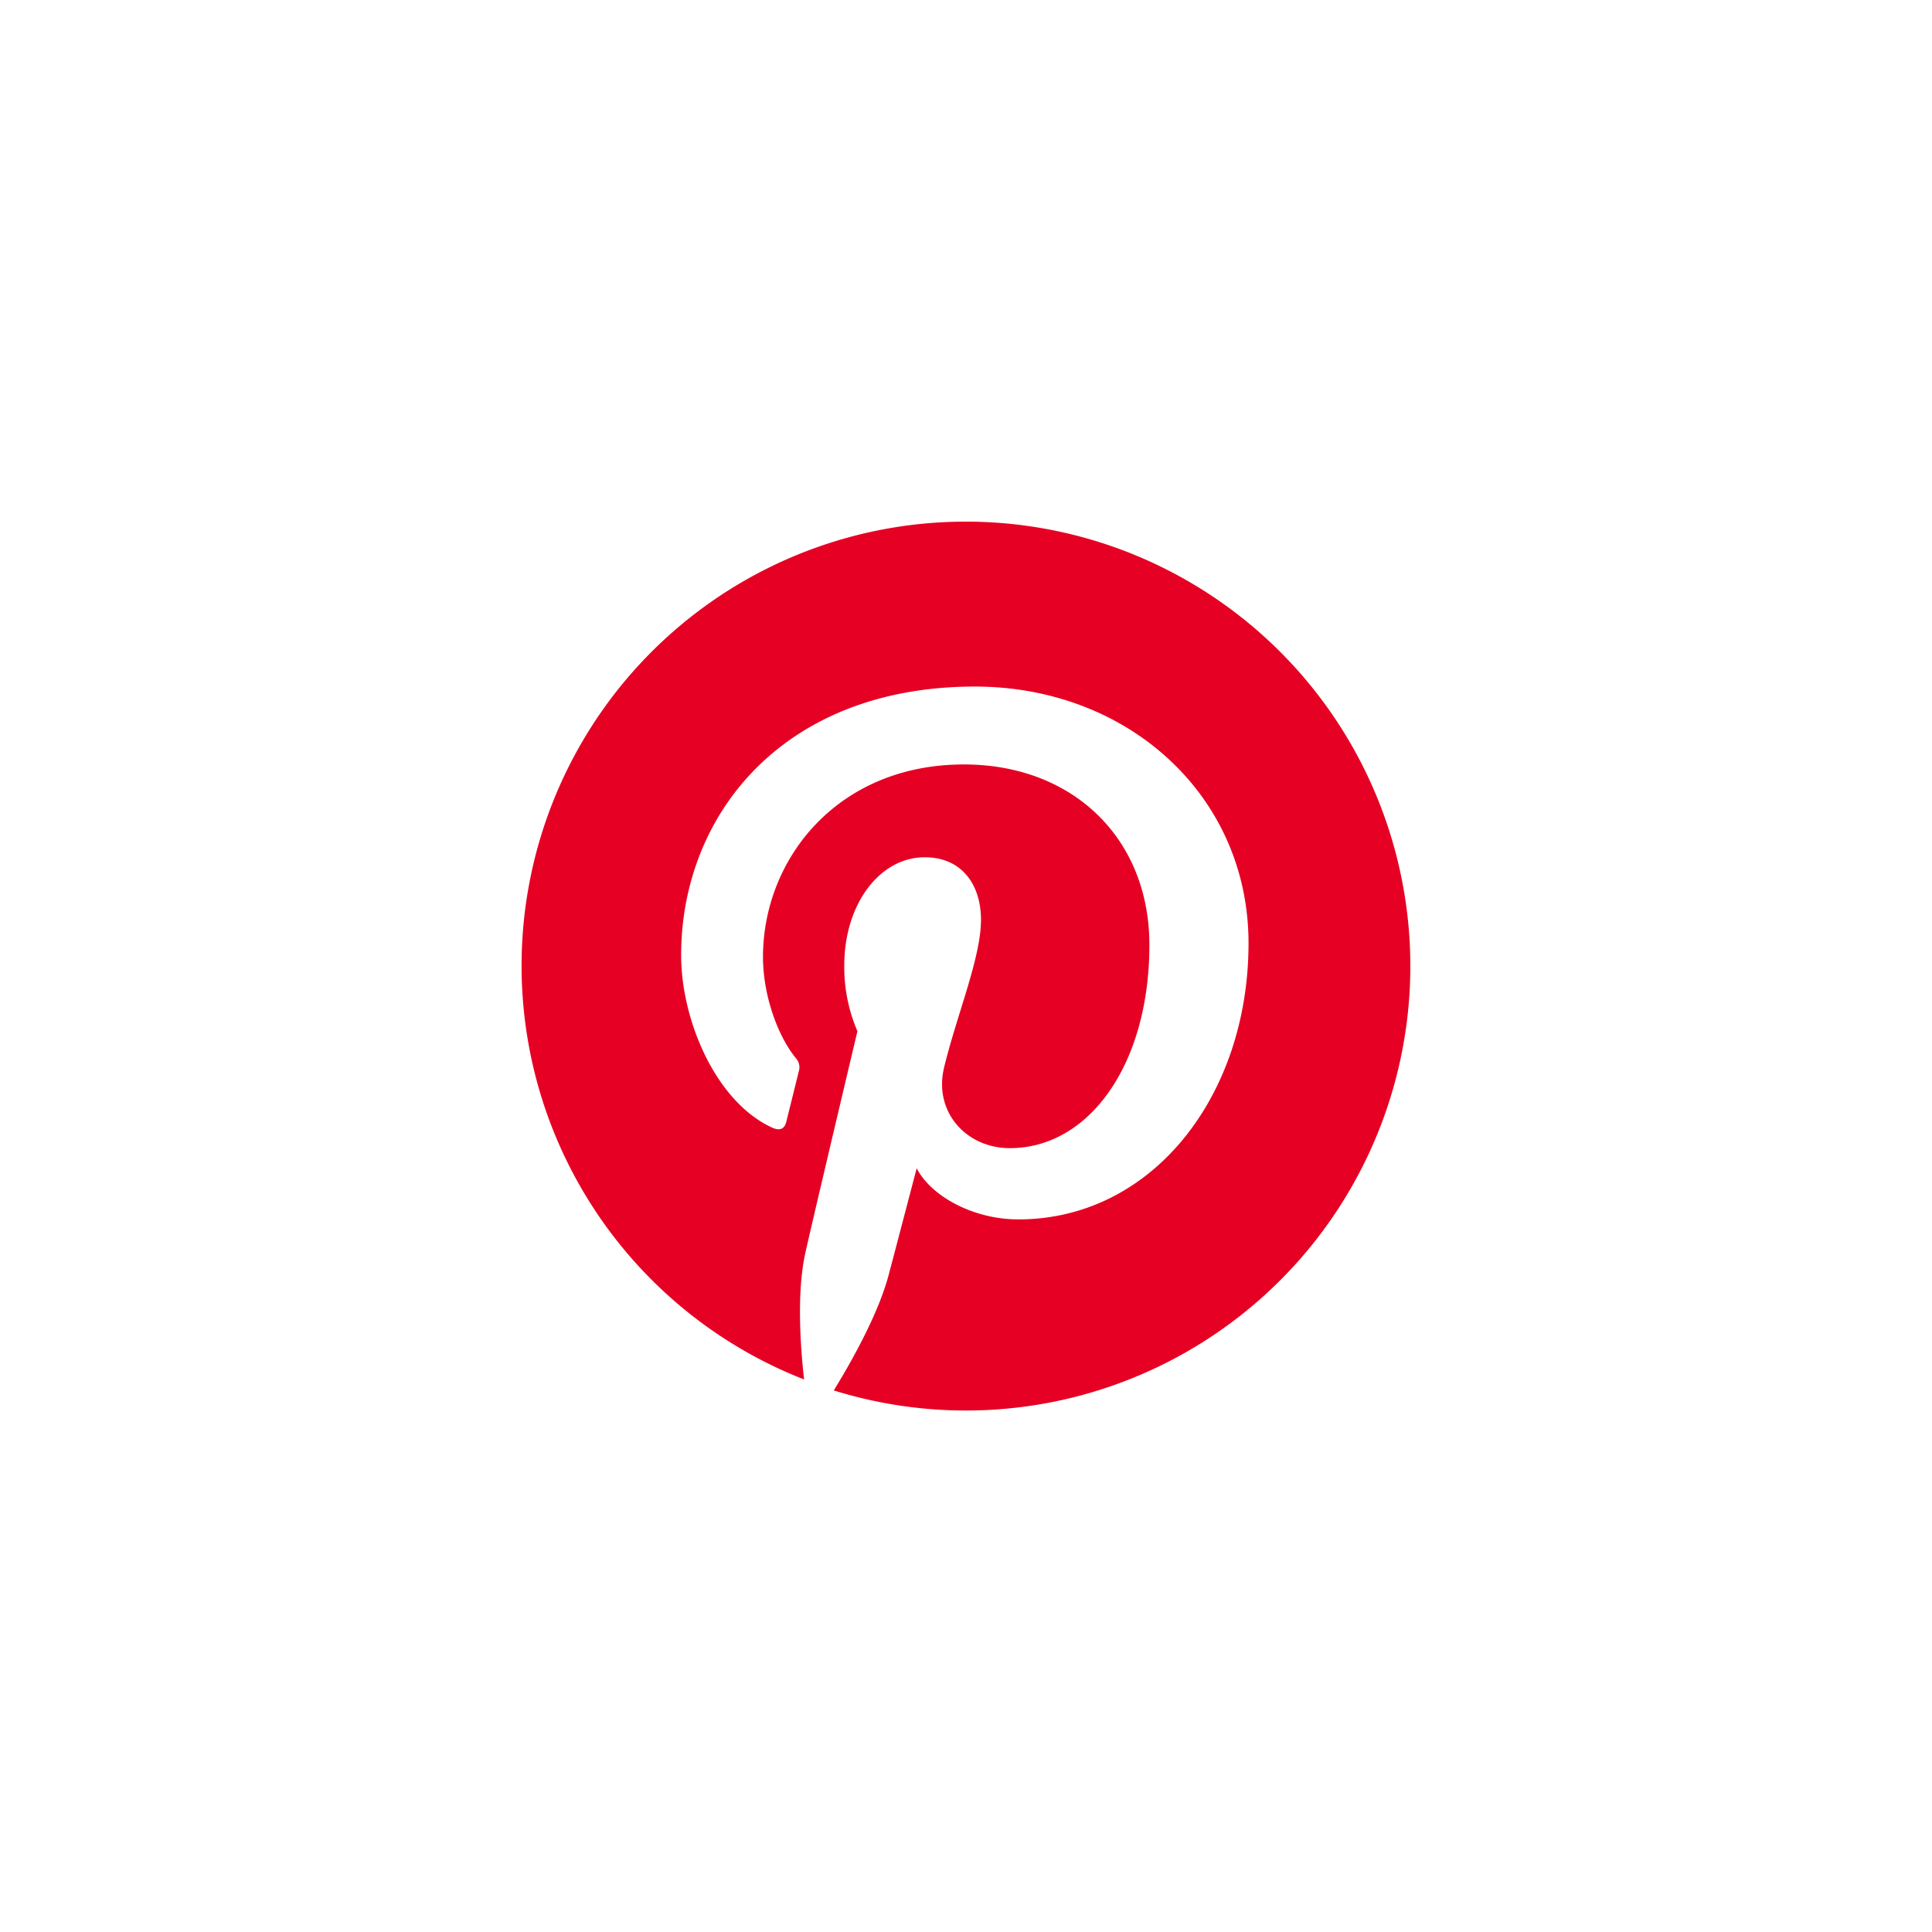 <?xml version="1.0" encoding="UTF-8"?> <svg xmlns="http://www.w3.org/2000/svg" id="Calque_1" data-name="Calque 1" viewBox="0 0 250 250"><defs><style>.cls-1{fill:#e60023;}</style></defs><path class="cls-1" d="M125.05,67.5a57.47,57.47,0,0,0-21,111c-.52-4.54-.95-11.54.19-16.5,1-4.49,6.71-28.56,6.71-28.56a20.94,20.94,0,0,1-1.7-8.51c0-8,4.63-14,10.4-14,4.92,0,7.29,3.68,7.29,8.08,0,4.92-3.13,12.3-4.78,19.15-1.37,5.72,2.88,10.41,8.51,10.41,10.22,0,18.06-10.79,18.06-26.3,0-13.76-9.88-23.35-24-23.35-16.36,0-26,12.24-26,24.92,0,4.91,1.89,10.21,4.26,13.09a1.73,1.73,0,0,1,.38,1.66c-.43,1.8-1.42,5.72-1.61,6.52-.24,1-.85,1.28-1.94.76-7.19-3.36-11.68-13.81-11.68-22.27,0-18.11,13.15-34.76,38-34.76,19.91,0,35.42,14.19,35.42,33.2,0,19.81-12.48,35.75-29.79,35.75-5.82,0-11.3-3-13.15-6.62,0,0-2.88,11-3.59,13.66-1.28,5-4.78,11.26-7.14,15.09A57.51,57.51,0,1,0,125.05,67.5Z"></path></svg> 
